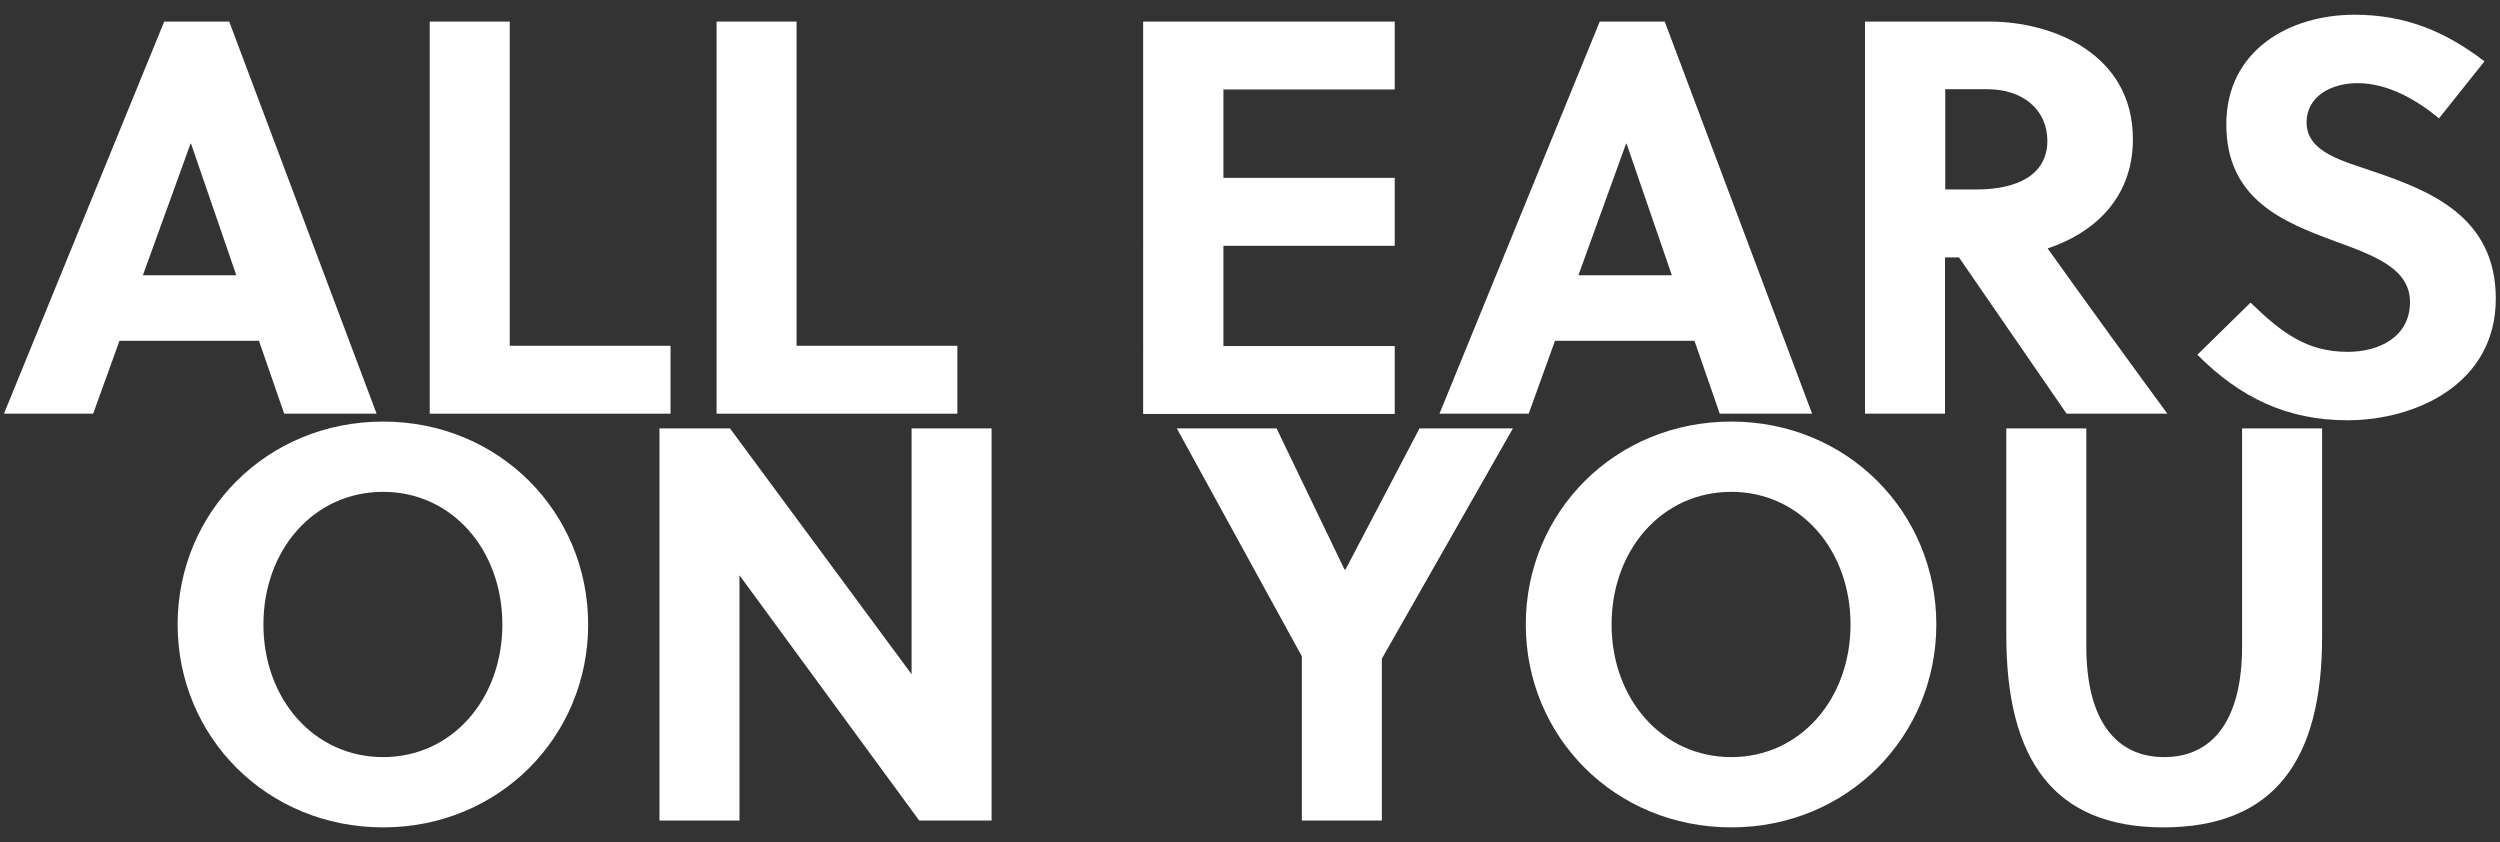 <?xml version="1.0" encoding="utf-8"?>
<!-- Generator: Adobe Illustrator 27.5.0, SVG Export Plug-In . SVG Version: 6.00 Build 0)  -->
<svg version="1.1" id="Ebene_1" xmlns="http://www.w3.org/2000/svg" xmlns:xlink="http://www.w3.org/1999/xlink" x="0px" y="0px"
	 viewBox="0 0 950 320" style="enable-background:new 0 0 950 320;" xml:space="preserve">
<rect x="0" y="0" width="950" height="320" fill="#333333" stroke="none"/>
<style type="text/css">
	.st0{fill:#FFFFFF;}
</style>
<g>
	<path class="st0" d="M45.4,129.5l-10,27.7H1.5l60.9-149h24.7l56,149H108l-9.6-27.7H45.4z M72.6,54.6h-0.2l-18.1,50h35.5L72.6,54.6z
		"/>
	<path class="st0" d="M193.7,8.2v123.2h61.1v25.8h-91.5V8.2H193.7z"/>
	<path class="st0" d="M302.7,8.2v123.2h61.1v25.8h-91.5V8.2H302.7z"/>
	<path class="st0" d="M530,8.2v25.8h-65.1v33.6H530v25.8h-65.1v38.1H530v25.8h-95.6V8.2H530z"/>
	<path class="st0" d="M590.9,129.5l-10,27.7H547l60.9-149h24.7l56,149h-35.1l-9.6-27.7H590.9z M618.1,54.6h-0.2l-18.1,50h35.5
		L618.1,54.6z"/>
	<path class="st0" d="M810.5,52.9c0,23.2-15.8,36-32.4,41.5c13.2,18.5,35.3,49,45.5,62.8h-38.3l-40.9-59.4h-5.3v59.4h-30.4V8.2h47.3
		C780.1,8.2,810.5,20.5,810.5,52.9z M778,53.5c0-11.7-9.2-19.6-22.8-19.6h-16V72h11.9C766.5,72,778,66.5,778,53.5z"/>
	<path class="st0" d="M895.9,31.6c-10.2,0-19.4,5.1-19.4,14.9c0,11.5,14,14.7,25.5,18.7c21.1,7.2,46.4,17,46.4,48.3
		c0,32.4-30.4,46.2-56.4,46.2c-23,0-40.9-8.7-57-24.9l20.2-19.8c12.1,11.7,21.5,18.7,37,18.7c11.9,0,23.6-5.7,23.6-18.9
		c0-12.8-13.6-17.7-28.7-23.2c-19.4-7.2-41.1-15.8-41.1-44.3c0-28.3,24.1-41.7,48.7-41.7c19.2,0,34.3,6.2,49.4,17.7L926.8,45
		C918.5,38,907.4,31.6,895.9,31.6z"/>
	<path class="st0" d="M145.6,314.4c-44.3,0-78.1-34.5-78.1-77.1c0-42.6,33.8-77.1,78.1-77.1c44.1,0,77.9,34.5,77.9,77.1
		C223.5,279.9,189.7,314.4,145.6,314.4z M145.6,186.9c-26.4,0-45.5,22.1-45.5,50.4s19.2,50.4,45.5,50.4c26.2,0,45.3-22.1,45.3-50.4
		S171.8,186.9,145.6,186.9z"/>
	<path class="st0" d="M281,311.8h-30.4v-149h26.8l69,93.4v-93.4h30.4v149h-27.5L281,218.6V311.8z"/>
	<path class="st0" d="M447.2,162.8h37.9l25.8,53.6h0.4l28.1-53.6h35.5l-49.8,87.5v61.5h-30.4v-62.4L447.2,162.8z"/>
	<path class="st0" d="M657.9,314.4c-44.3,0-78.1-34.5-78.1-77.1c0-42.6,33.8-77.1,78.1-77.1c44.1,0,77.9,34.5,77.9,77.1
		C735.8,279.9,702,314.4,657.9,314.4z M657.9,186.9c-26.4,0-45.5,22.1-45.5,50.4s19.2,50.4,45.5,50.4c26.2,0,45.3-22.1,45.3-50.4
		S684.1,186.9,657.9,186.9z"/>
	<path class="st0" d="M822,314.4c-41.7,0-59.6-26-59.6-72.8v-78.8h30.4v82.8c0,28.5,11.5,42.1,29.6,42.1c18.1,0,29.6-13.6,29.6-42.1
		v-82.8h30.4v78.8C882.5,288.4,864.6,314.4,822,314.4z"/>
</g>
</svg>
